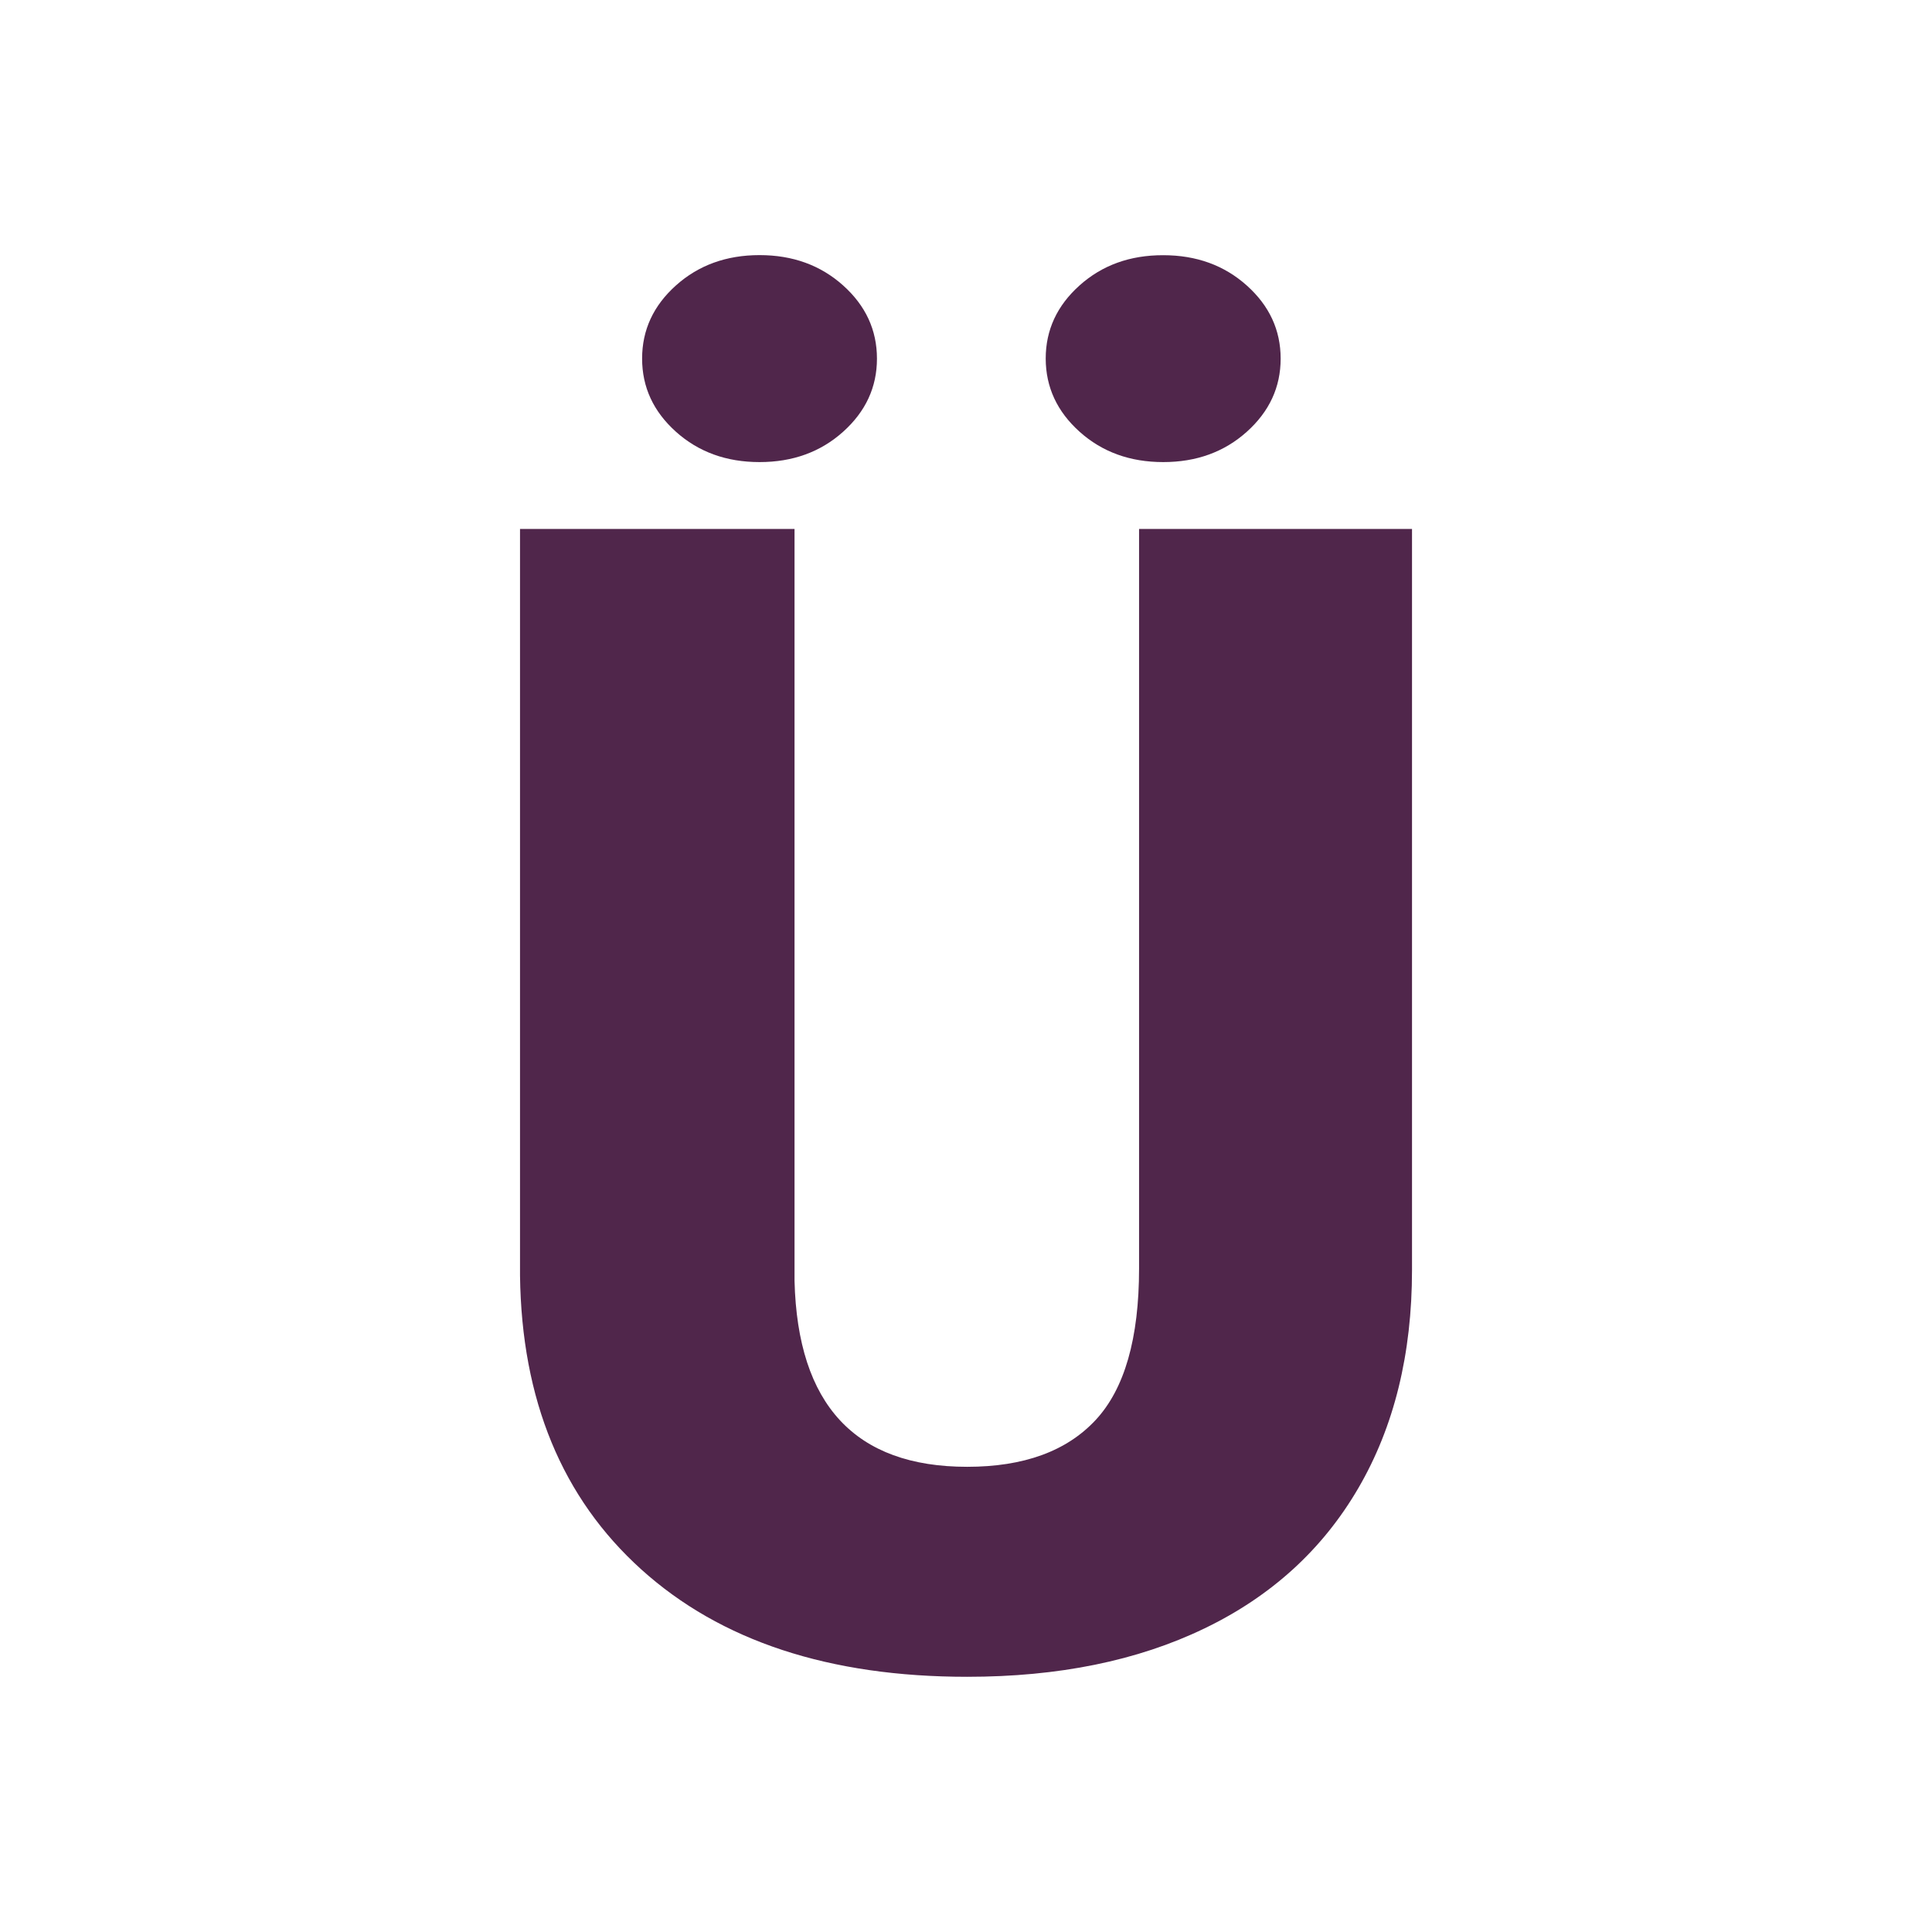 <svg width="1024" height="1024" viewBox="0 0 1024 1024" fill="none" xmlns="http://www.w3.org/2000/svg">
<g id="alphabet_tr/u&#204;&#136;">
<path id="Vector" d="M748.395 280.351V673.122C748.395 717.644 738.914 756.177 719.953 788.721C700.991 821.265 673.785 846.067 638.335 863.126C602.925 880.208 561.021 888.746 512.622 888.738C439.521 888.738 381.955 869.777 339.922 831.854C297.889 793.931 276.455 741.996 275.62 676.048V280.351H421.118V678.926C422.764 744.601 453.269 777.438 512.634 777.438C542.585 777.438 565.255 769.194 580.644 752.705C596.033 736.216 603.728 709.423 603.728 672.328V280.351H748.395ZM340.331 190.04C340.331 174.924 346.308 162.007 358.261 151.29C370.214 140.573 384.985 135.215 402.574 135.215C420.155 135.215 434.922 140.573 446.875 151.29C458.828 162.007 464.805 174.94 464.805 190.088C464.805 205.196 458.828 218.113 446.875 228.838C434.922 239.563 420.155 244.921 402.574 244.913C384.977 244.913 370.206 239.555 358.261 228.838C346.316 218.121 340.339 205.204 340.331 190.088V190.04ZM554.249 190.04C554.249 174.924 560.226 162.007 572.179 151.29C584.132 140.573 598.915 135.231 616.528 135.263C634.109 135.263 648.88 140.621 660.841 151.338C672.802 162.055 678.779 174.972 678.771 190.088C678.771 205.196 672.794 218.113 660.841 228.838C648.888 239.563 634.117 244.921 616.528 244.913C598.931 244.913 584.16 239.555 572.215 228.838C560.27 218.121 554.281 205.204 554.249 190.088V190.04Z" fill="#50264B"/>
</g>
</svg>
